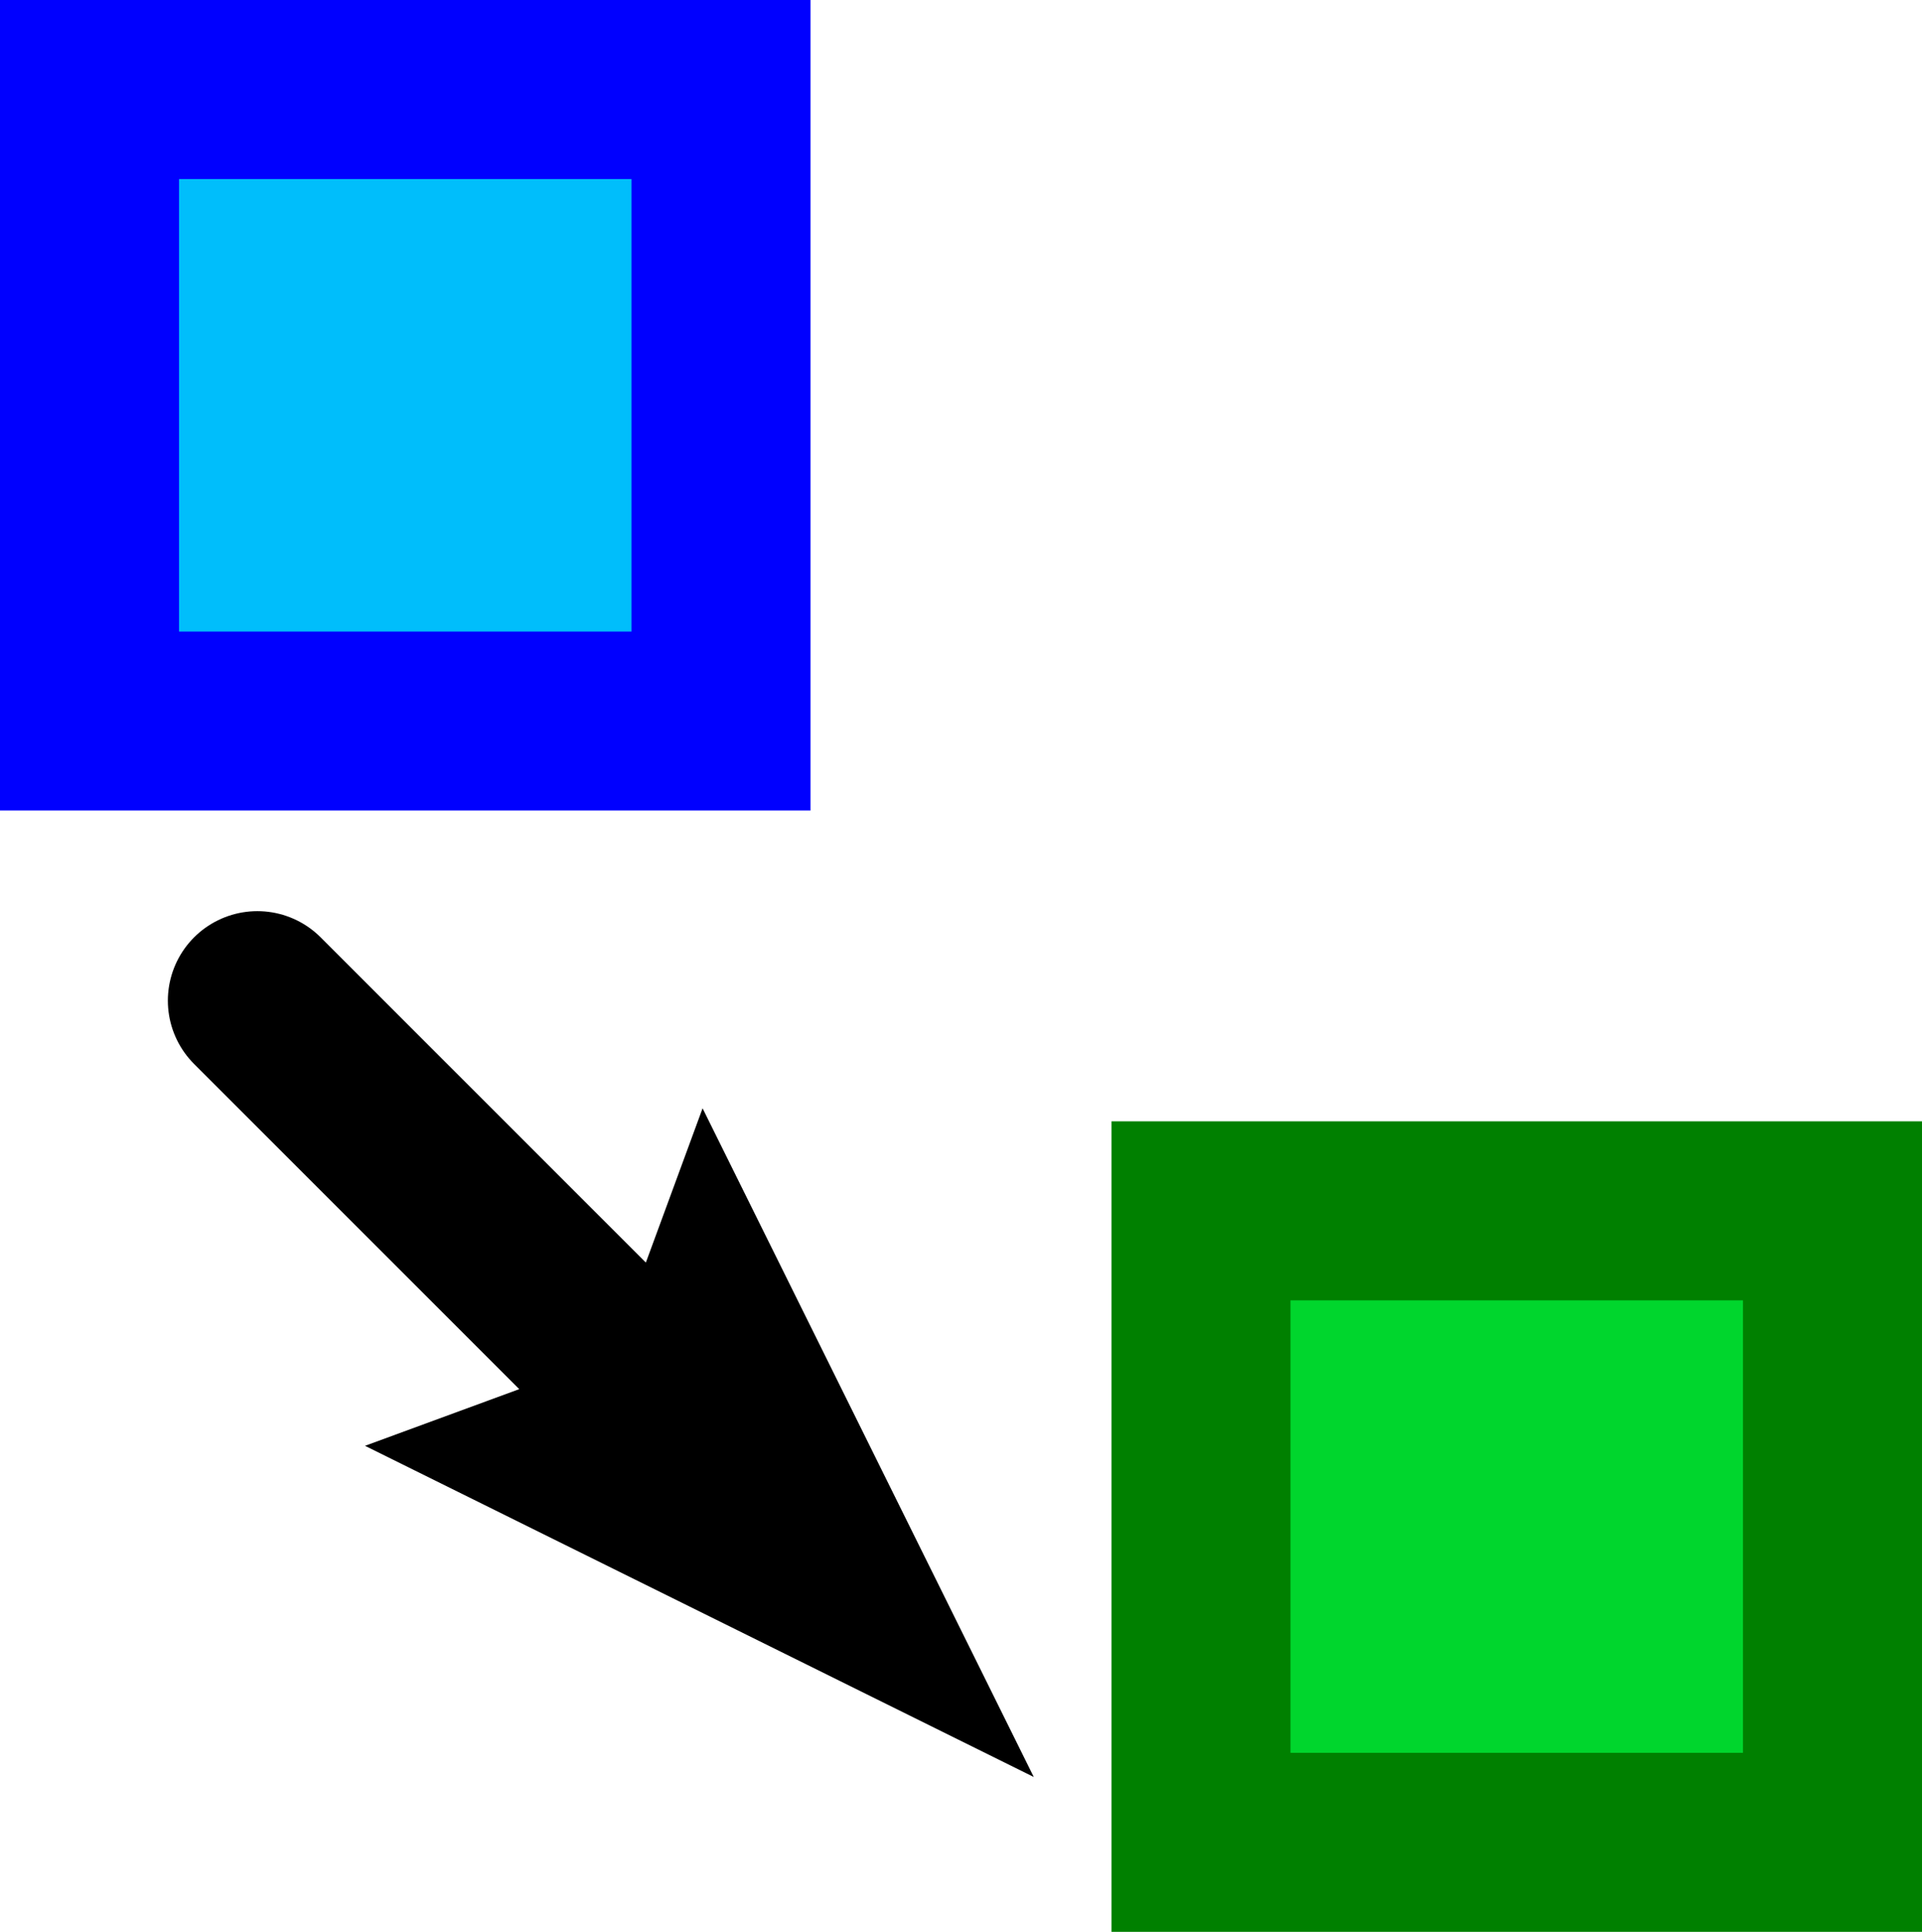 <svg xmlns="http://www.w3.org/2000/svg" viewBox="0 0 32.209 32.375"><path style="line-height:normal;font-variant-ligatures:normal;font-variant-position:normal;font-variant-caps:normal;font-variant-numeric:normal;font-variant-alternates:normal;font-variant-east-asian:normal;font-feature-settings:normal;font-variation-settings:normal;text-indent:0;text-align:start;text-decoration-line:none;text-decoration-style:solid;text-decoration-color:#000;text-transform:none;text-orientation:mixed;white-space:normal;shape-padding:0;shape-margin:0;inline-size:0;isolation:auto;mix-blend-mode:normal;solid-color:#000;solid-opacity:1" fill-rule="evenodd" d="M10.253 22.709l-4.136 1.52 11.207 5.55-5.55-11.206z" color="#000" font-family="sans-serif" font-weight="400" overflow="visible"/><path fill="none" stroke="#000" stroke-linecap="round" stroke-width="3" d="M10.253 22.709l-5.94-5.94"/><path fill="#00befb" stroke="#00f" stroke-linecap="round" stroke-width="3" d="M1.5 1.5h10.583v10.583H1.5z" paint-order="markers fill stroke"/><path fill="#00d62d" stroke="green" stroke-linecap="round" stroke-width="3" d="M20.126 20.291h10.583v10.583H20.126z" paint-order="markers fill stroke"/></svg>
